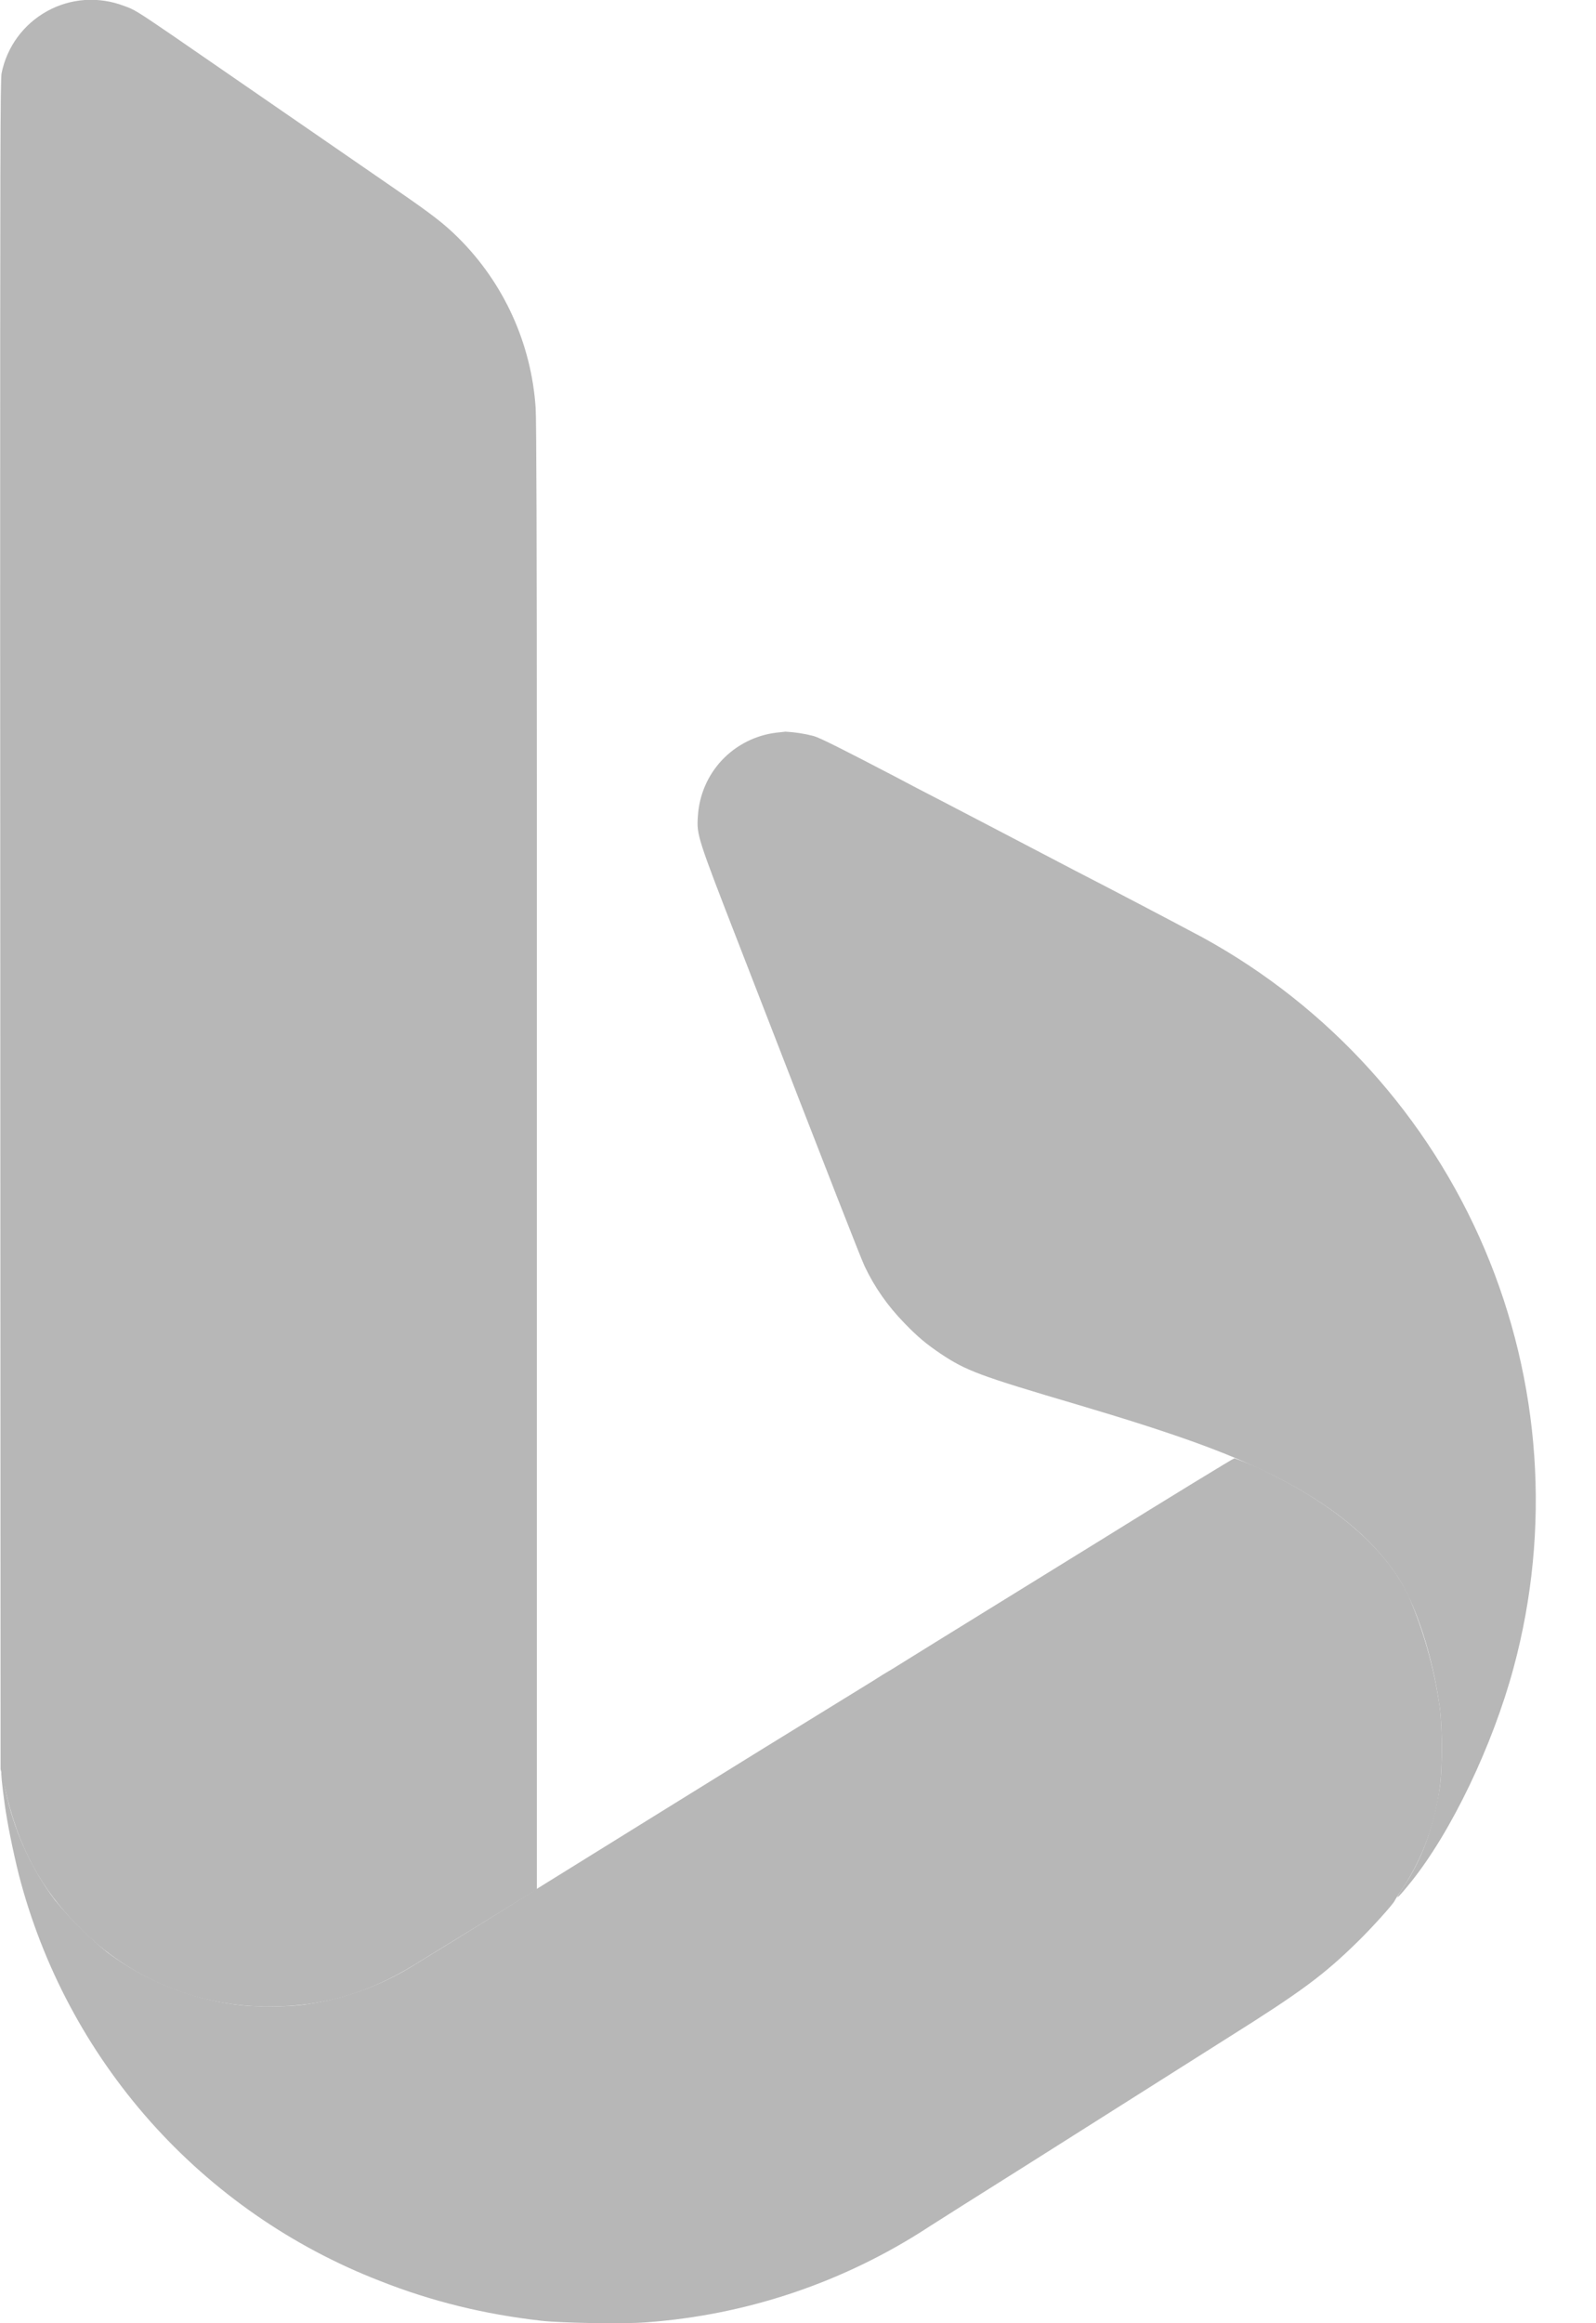 <svg width="22" height="32" viewBox="0 0 22 32" fill="none" xmlns="http://www.w3.org/2000/svg">
<path d="M10.7 10.092C10.414 10.127 10.149 10.261 9.951 10.471C9.754 10.681 9.637 10.954 9.62 11.242C9.602 11.502 9.608 11.522 10.198 13.04C11.538 16.494 11.864 17.324 11.918 17.44C12.053 17.727 12.237 17.99 12.472 18.23C12.65 18.414 12.768 18.512 12.966 18.646C13.318 18.88 13.49 18.946 14.854 19.348C16.182 19.742 16.906 20.002 17.53 20.312C18.34 20.714 18.906 21.172 19.262 21.712C19.518 22.102 19.746 22.8 19.844 23.504C19.884 23.778 19.884 24.384 19.844 24.632C19.762 25.172 19.596 25.622 19.34 26C19.206 26.2 19.252 26.168 19.45 25.922C20.006 25.23 20.574 24.046 20.864 22.972C21.381 21.058 21.24 19.027 20.464 17.203C19.688 15.38 18.321 13.87 16.584 12.916C15.994 12.602 15.402 12.292 14.808 11.986L13.748 11.432L13.042 11.064C12.722 10.9 12.51 10.788 12.352 10.704C11.616 10.32 11.306 10.164 11.216 10.138C11.089 10.105 10.959 10.085 10.828 10.078L10.7 10.092Z" fill="#B7B7B7"/>
<path d="M12.304 22.986C12.213 23.039 12.123 23.094 12.034 23.152C11.024 23.772 10.015 24.395 9.008 25.02L7.408 26.012C7.384 26.032 6.234 26.746 5.656 27.098C5.209 27.368 4.71 27.543 4.192 27.612C3.952 27.646 3.494 27.646 3.252 27.612C2.611 27.527 2.003 27.281 1.484 26.896C1.216 26.679 0.972 26.435 0.754 26.168C0.418 25.718 0.186 25.199 0.074 24.648C0.061 24.566 0.043 24.485 0.02 24.406C0.01 24.394 0.028 24.59 0.064 24.846C0.1 25.11 0.178 25.494 0.26 25.824C0.586 27.084 1.207 28.248 2.072 29.221C2.937 30.193 4.021 30.945 5.234 31.416C5.952 31.7 6.674 31.876 7.462 31.966C7.756 31.998 8.594 32.012 8.902 31.988C10.297 31.888 11.644 31.433 12.814 30.666L13.284 30.368L14.072 29.872L14.588 29.546L16.916 28.074C17.936 27.434 18.242 27.208 18.716 26.744C18.914 26.55 19.212 26.22 19.226 26.178C19.23 26.168 19.282 26.086 19.344 25.996C19.611 25.584 19.782 25.118 19.844 24.632C19.884 24.384 19.884 23.778 19.844 23.502C19.769 22.98 19.626 22.47 19.418 21.986C19.118 21.358 18.478 20.786 17.562 20.326C17.386 20.233 17.204 20.152 17.016 20.086C17.004 20.086 16.15 20.606 15.12 21.246L12.894 22.62L12.304 22.986Z" fill="#B7B7B7"/>
<path d="M0.008 24.368L0.068 24.626C0.246 25.43 0.558 26.012 1.098 26.552C1.44 26.9 1.849 27.175 2.3 27.361C2.75 27.548 3.234 27.642 3.722 27.638C4.444 27.638 5.068 27.458 5.71 27.064L6.654 26.484L7.4 26.024V10.668C7.4 7.594 7.394 5.768 7.384 5.626C7.327 4.737 6.947 3.899 6.314 3.272C6.12 3.08 5.954 2.952 5.46 2.612L2.366 0.48C1.888 0.154 1.85 0.13 1.706 0.08C1.535 0.015 1.352 -0.012 1.169 0C0.987 0.013 0.809 0.065 0.649 0.154C0.489 0.242 0.35 0.364 0.241 0.512C0.133 0.659 0.058 0.829 0.022 1.008C0.004 1.092 0.002 2.214 0.002 8.3L0.008 24.37V24.368Z" fill="#B7B7B7"/>
</svg>
